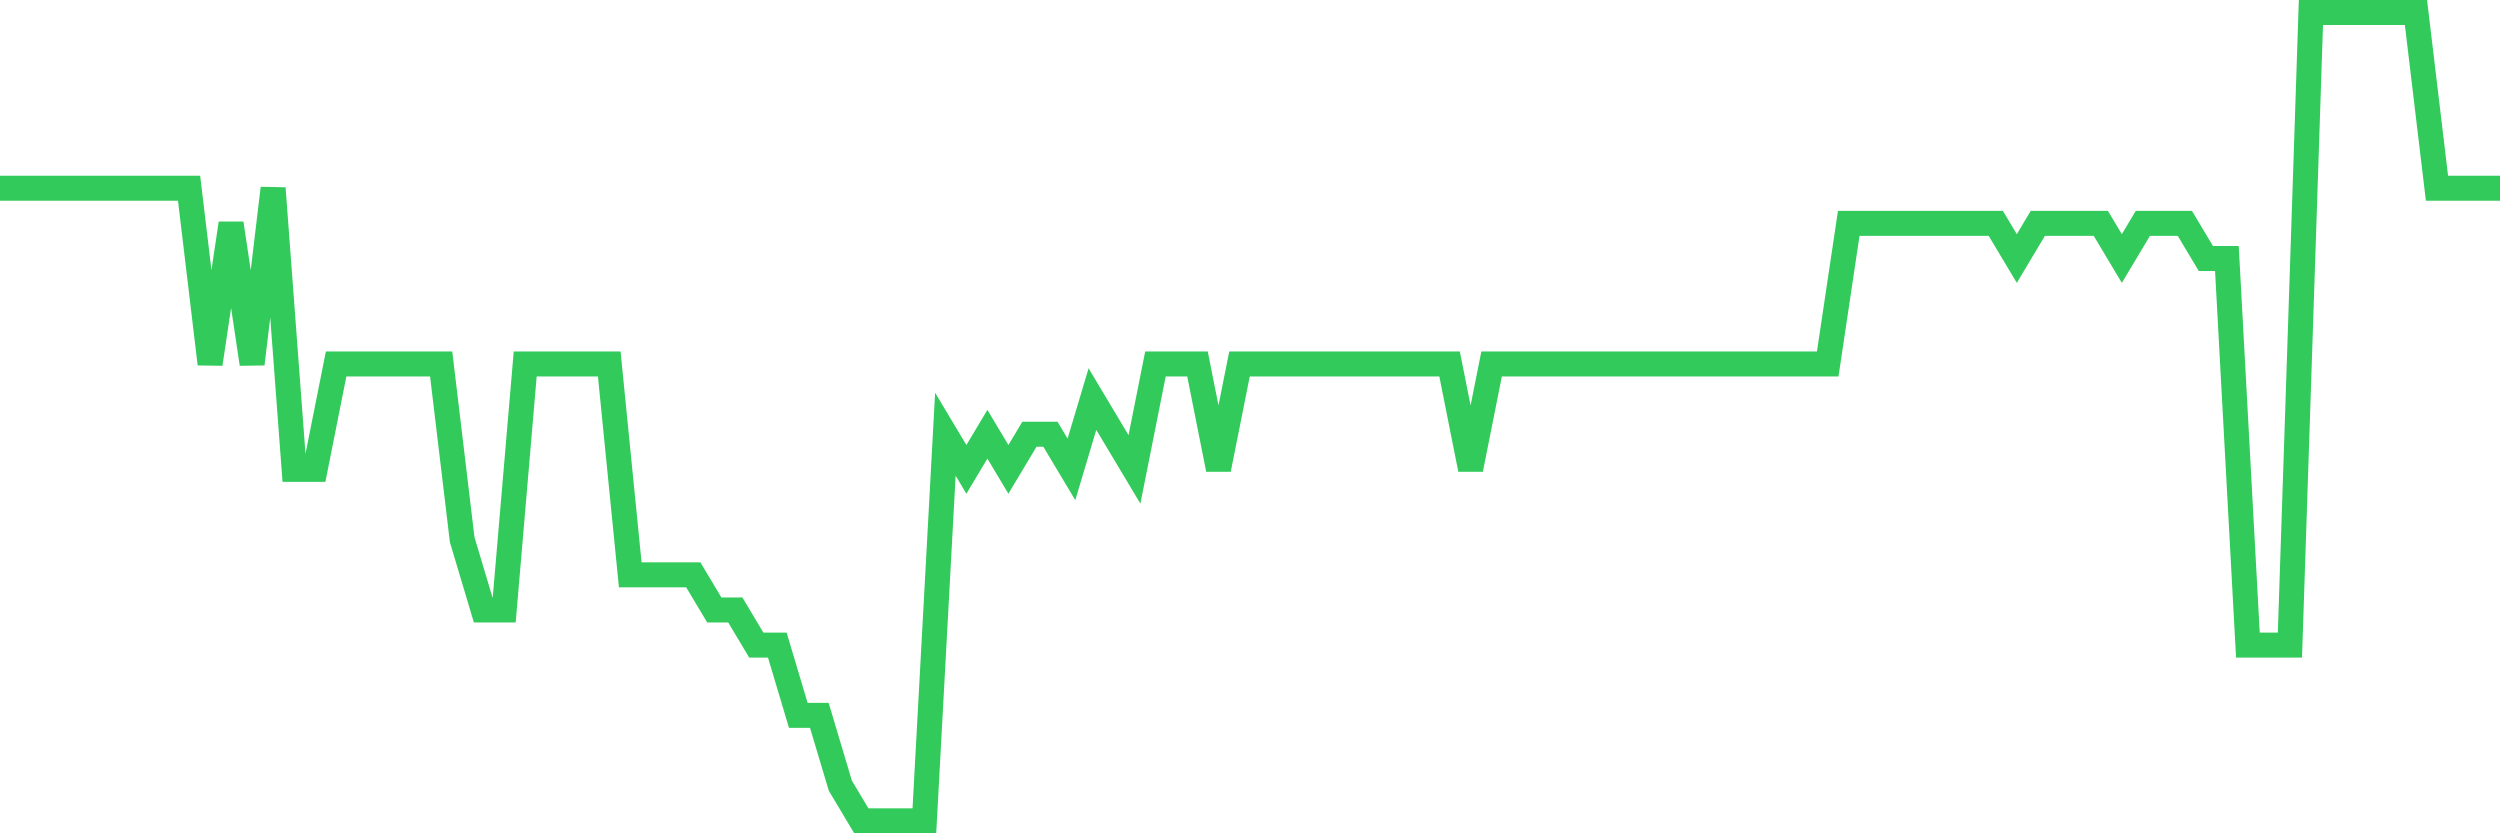<svg
  xmlns="http://www.w3.org/2000/svg"
  xmlns:xlink="http://www.w3.org/1999/xlink"
  width="120"
  height="40"
  viewBox="0 0 120 40"
  preserveAspectRatio="none"
>
  <polyline
    points="0,9.035 1.008,9.035 2.017,9.035 3.025,9.035 4.034,9.035 5.042,9.035 6.05,9.035 7.059,9.035 8.067,9.035 9.076,9.035 10.084,17.47 11.092,10.722 12.101,17.47 13.109,9.035 14.118,22.53 15.126,22.53 16.134,17.47 17.143,17.47 18.151,17.47 19.16,17.47 20.168,17.47 21.176,17.47 22.185,25.904 23.193,29.278 24.202,29.278 25.21,17.47 26.218,17.47 27.227,17.47 28.235,17.47 29.244,17.47 30.252,27.591 31.261,27.591 32.269,27.591 33.277,27.591 34.286,29.278 35.294,29.278 36.303,30.965 37.311,30.965 38.319,34.339 39.328,34.339 40.336,37.713 41.345,39.4 42.353,39.4 43.361,39.4 44.37,39.4 45.378,20.843 46.387,22.53 47.395,20.843 48.403,22.53 49.412,20.843 50.42,20.843 51.429,22.53 52.437,19.157 53.445,20.843 54.454,22.53 55.462,17.47 56.471,17.47 57.479,17.47 58.487,22.53 59.496,17.47 60.504,17.47 61.513,17.47 62.521,17.47 63.529,17.47 64.538,17.47 65.546,17.47 66.555,17.47 67.563,17.47 68.571,17.47 69.58,17.47 70.588,22.53 71.597,17.47 72.605,17.47 73.613,17.47 74.622,17.47 75.63,17.47 76.639,17.47 77.647,17.47 78.655,17.47 79.664,17.47 80.672,17.47 81.681,17.47 82.689,17.47 83.697,17.47 84.706,17.47 85.714,17.47 86.723,17.47 87.731,17.47 88.739,10.722 89.748,10.722 90.756,10.722 91.765,10.722 92.773,10.722 93.782,10.722 94.79,10.722 95.798,10.722 96.807,12.409 97.815,10.722 98.824,10.722 99.832,10.722 100.84,10.722 101.849,12.409 102.857,10.722 103.866,10.722 104.874,10.722 105.882,12.409 106.891,12.409 107.899,30.965 108.908,30.965 109.916,30.965 110.924,0.6 111.933,0.6 112.941,0.6 113.95,0.6 114.958,0.6 115.966,0.6 116.975,9.035 117.983,9.035 118.992,9.035 120,9.035"
    fill="none"
    stroke="#32ca5b"
    stroke-width="1.2"
  >
  </polyline>
</svg>